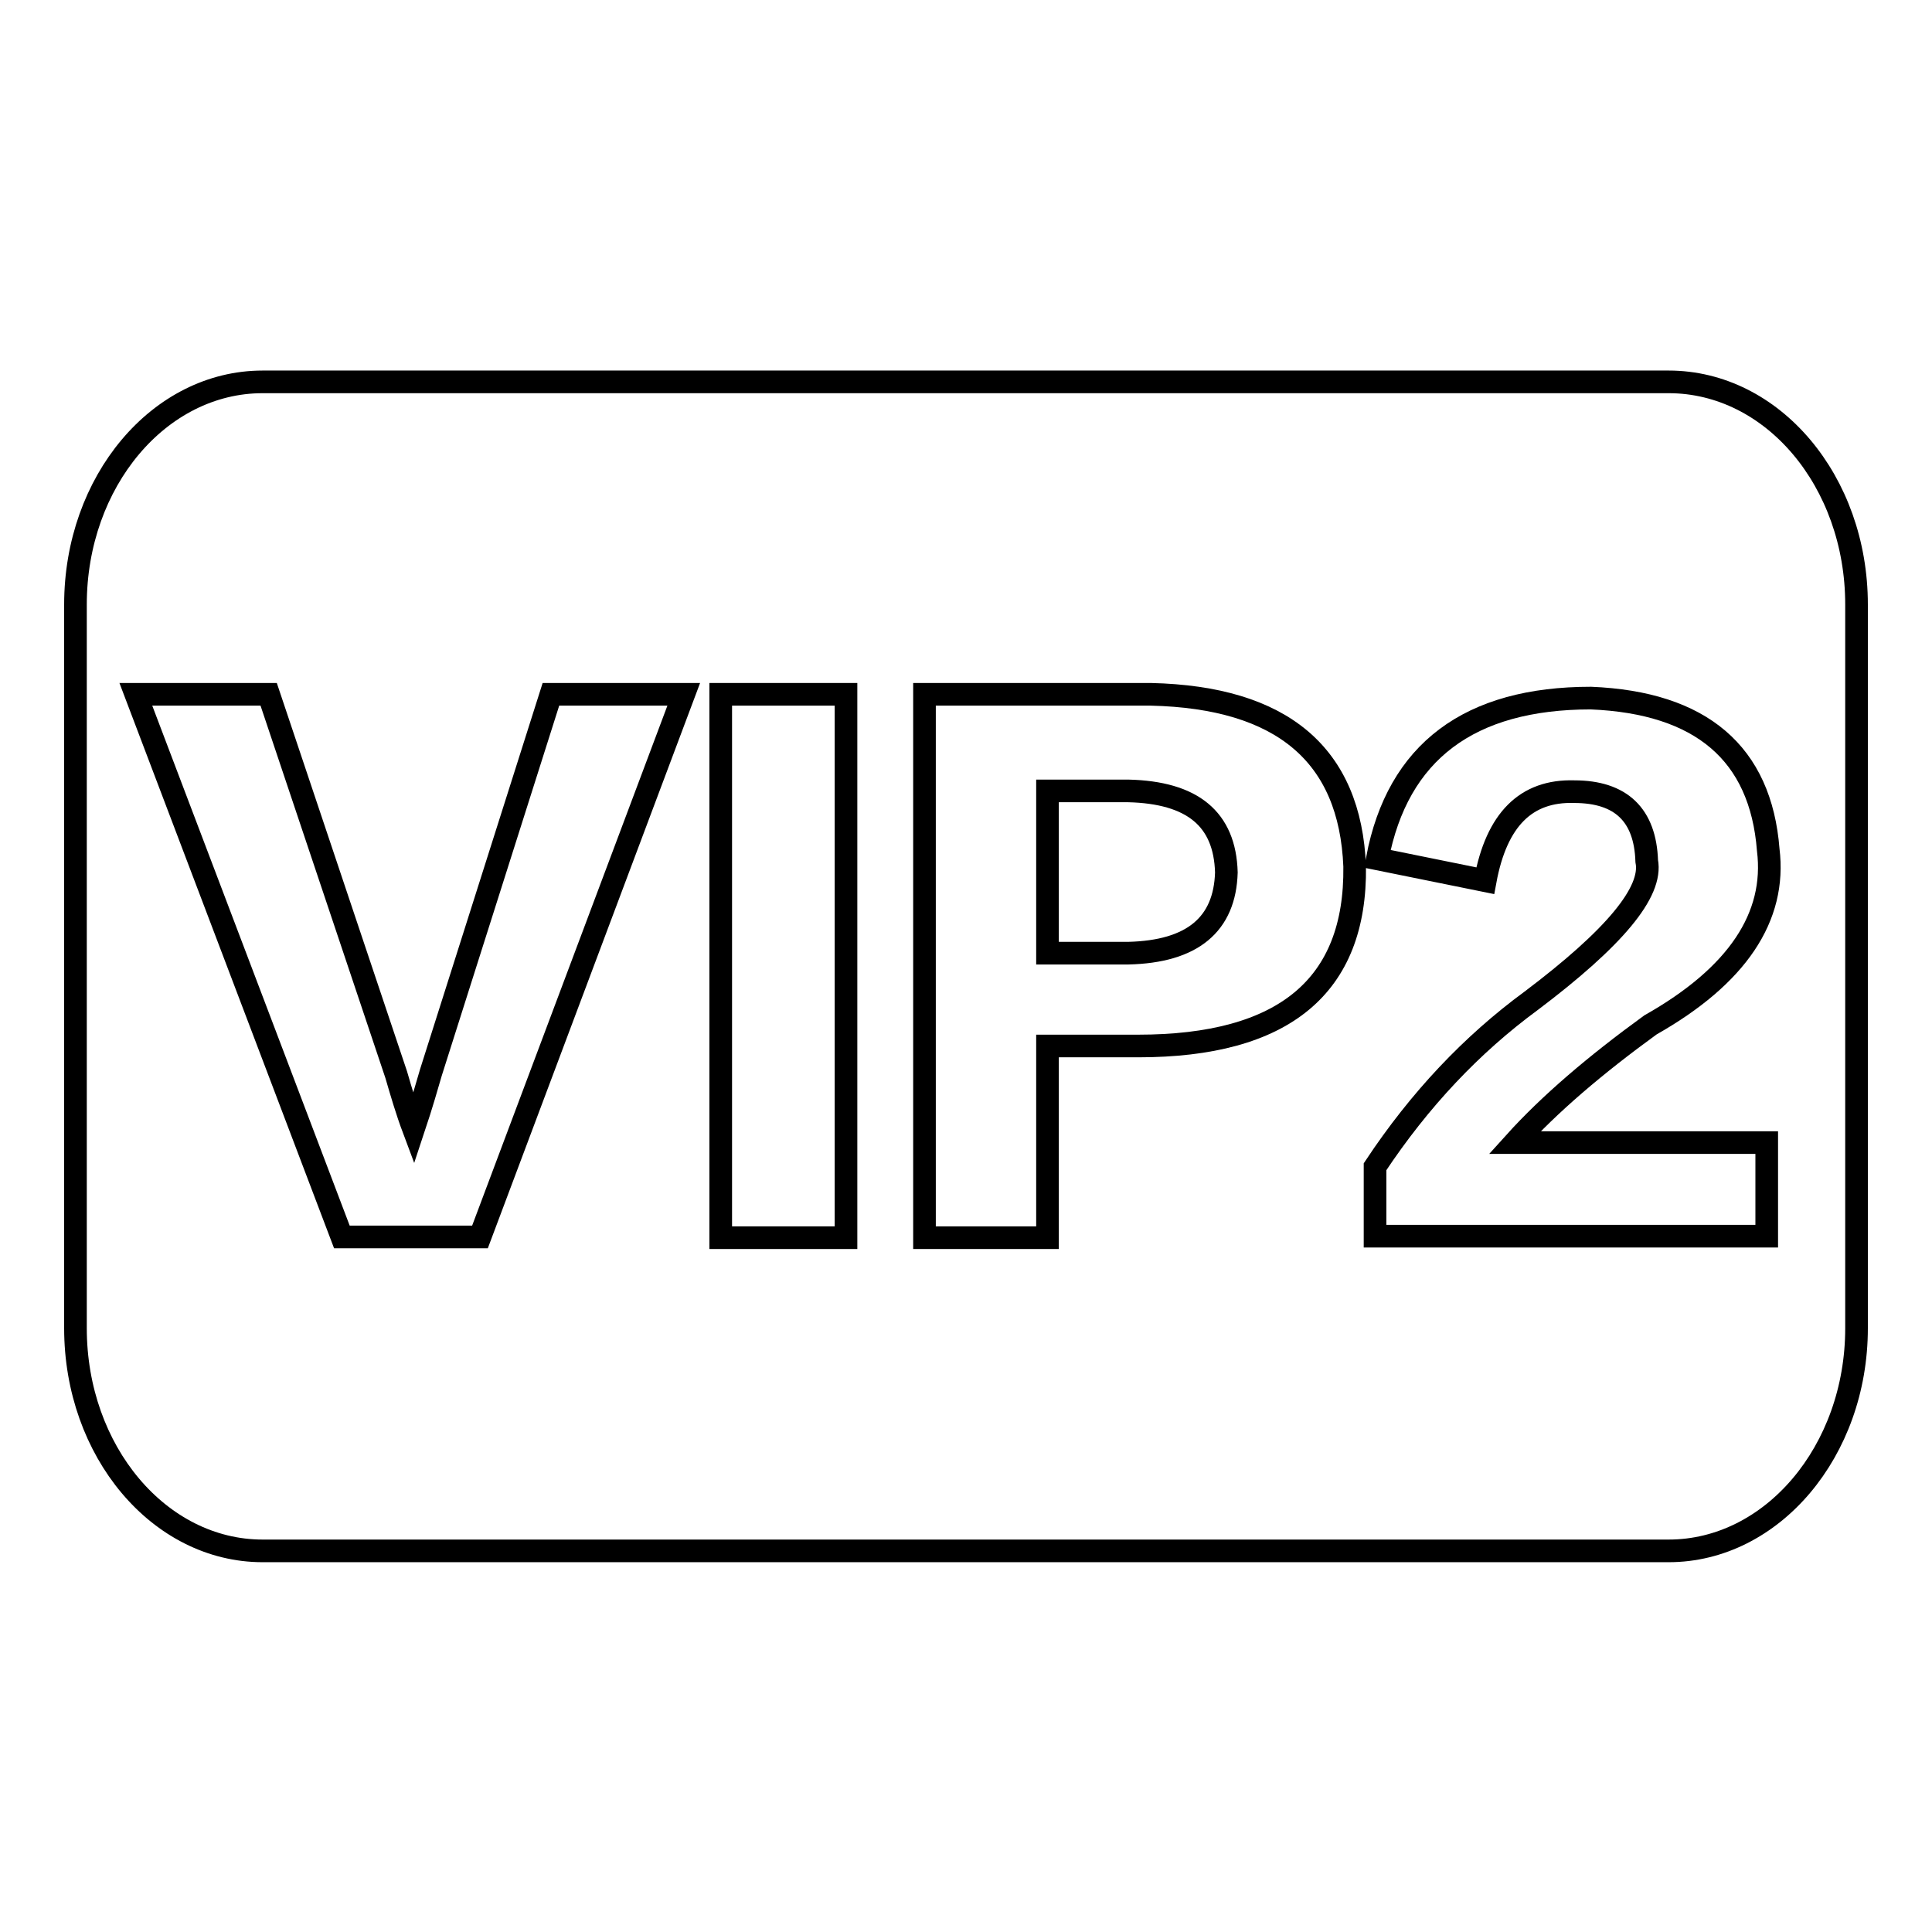 <?xml version="1.0" encoding="utf-8"?>
<!-- Svg Vector Icons : http://www.onlinewebfonts.com/icon -->
<!DOCTYPE svg PUBLIC "-//W3C//DTD SVG 1.1//EN" "http://www.w3.org/Graphics/SVG/1.1/DTD/svg11.dtd">
<svg version="1.1" xmlns="http://www.w3.org/2000/svg" xmlns:xlink="http://www.w3.org/1999/xlink" x="0px" y="0px" viewBox="0 0 256 256" enable-background="new 0 0 256 256" xml:space="preserve">
<g><g><path stroke-width="3" fill-opacity="0" stroke="#000000"  d="M221.1,50.6H34.8C21.1,50.6,10,63.8,10,80.1v95.9c0,16.3,11.1,29.5,24.8,29.5h186.3c13.7,0,24.9-13.2,24.9-29.5V80.1C246,63.8,234.9,50.6,221.1,50.6L221.1,50.6z"/><path stroke-width="3" fill-opacity="0" stroke="#000000"  d="M90.6,92l-27,71.9H45.3L18,92h17.6l16.9,50.4c0.7,2.4,1.4,4.8,2.3,7.2c1.1-3.3,1.8-5.8,2.3-7.5L73,92L90.6,92L90.6,92z"/><path stroke-width="3" fill-opacity="0" stroke="#000000"  d="M112.1,164H95.5V92h16.6V164z"/><path stroke-width="3" fill-opacity="0" stroke="#000000"  d="M150.8,138.6h-12V164h-16.3V92h30c17.4,0.4,26.4,8,27,22.8C179.7,130.7,170.1,138.6,150.8,138.6z M149.5,104.8h-10.7v21.5h10.7c8.5-0.2,12.8-3.8,13-10.7C162.3,108.5,158,105,149.5,104.8z"/><path stroke-width="3" fill-opacity="0" stroke="#000000"  d="M200.7,151.4h33.4v12.4h-51.9v-9.2c5.9-8.9,12.8-16.2,20.7-22c11-8.3,16.1-14.4,15.3-18.5c-0.2-6.1-3.4-9.2-9.6-9.2c-6.4-0.2-10.3,3.7-11.8,11.8l-14.3-2.9c2.7-14.2,12.2-21.3,28.3-21.3c14.6,0.6,22.5,7.3,23.5,20.1c1.1,8.9-4.1,16.7-15.6,23.2C211.4,141.1,205.3,146.3,200.7,151.4z"/></g></g>
</svg>